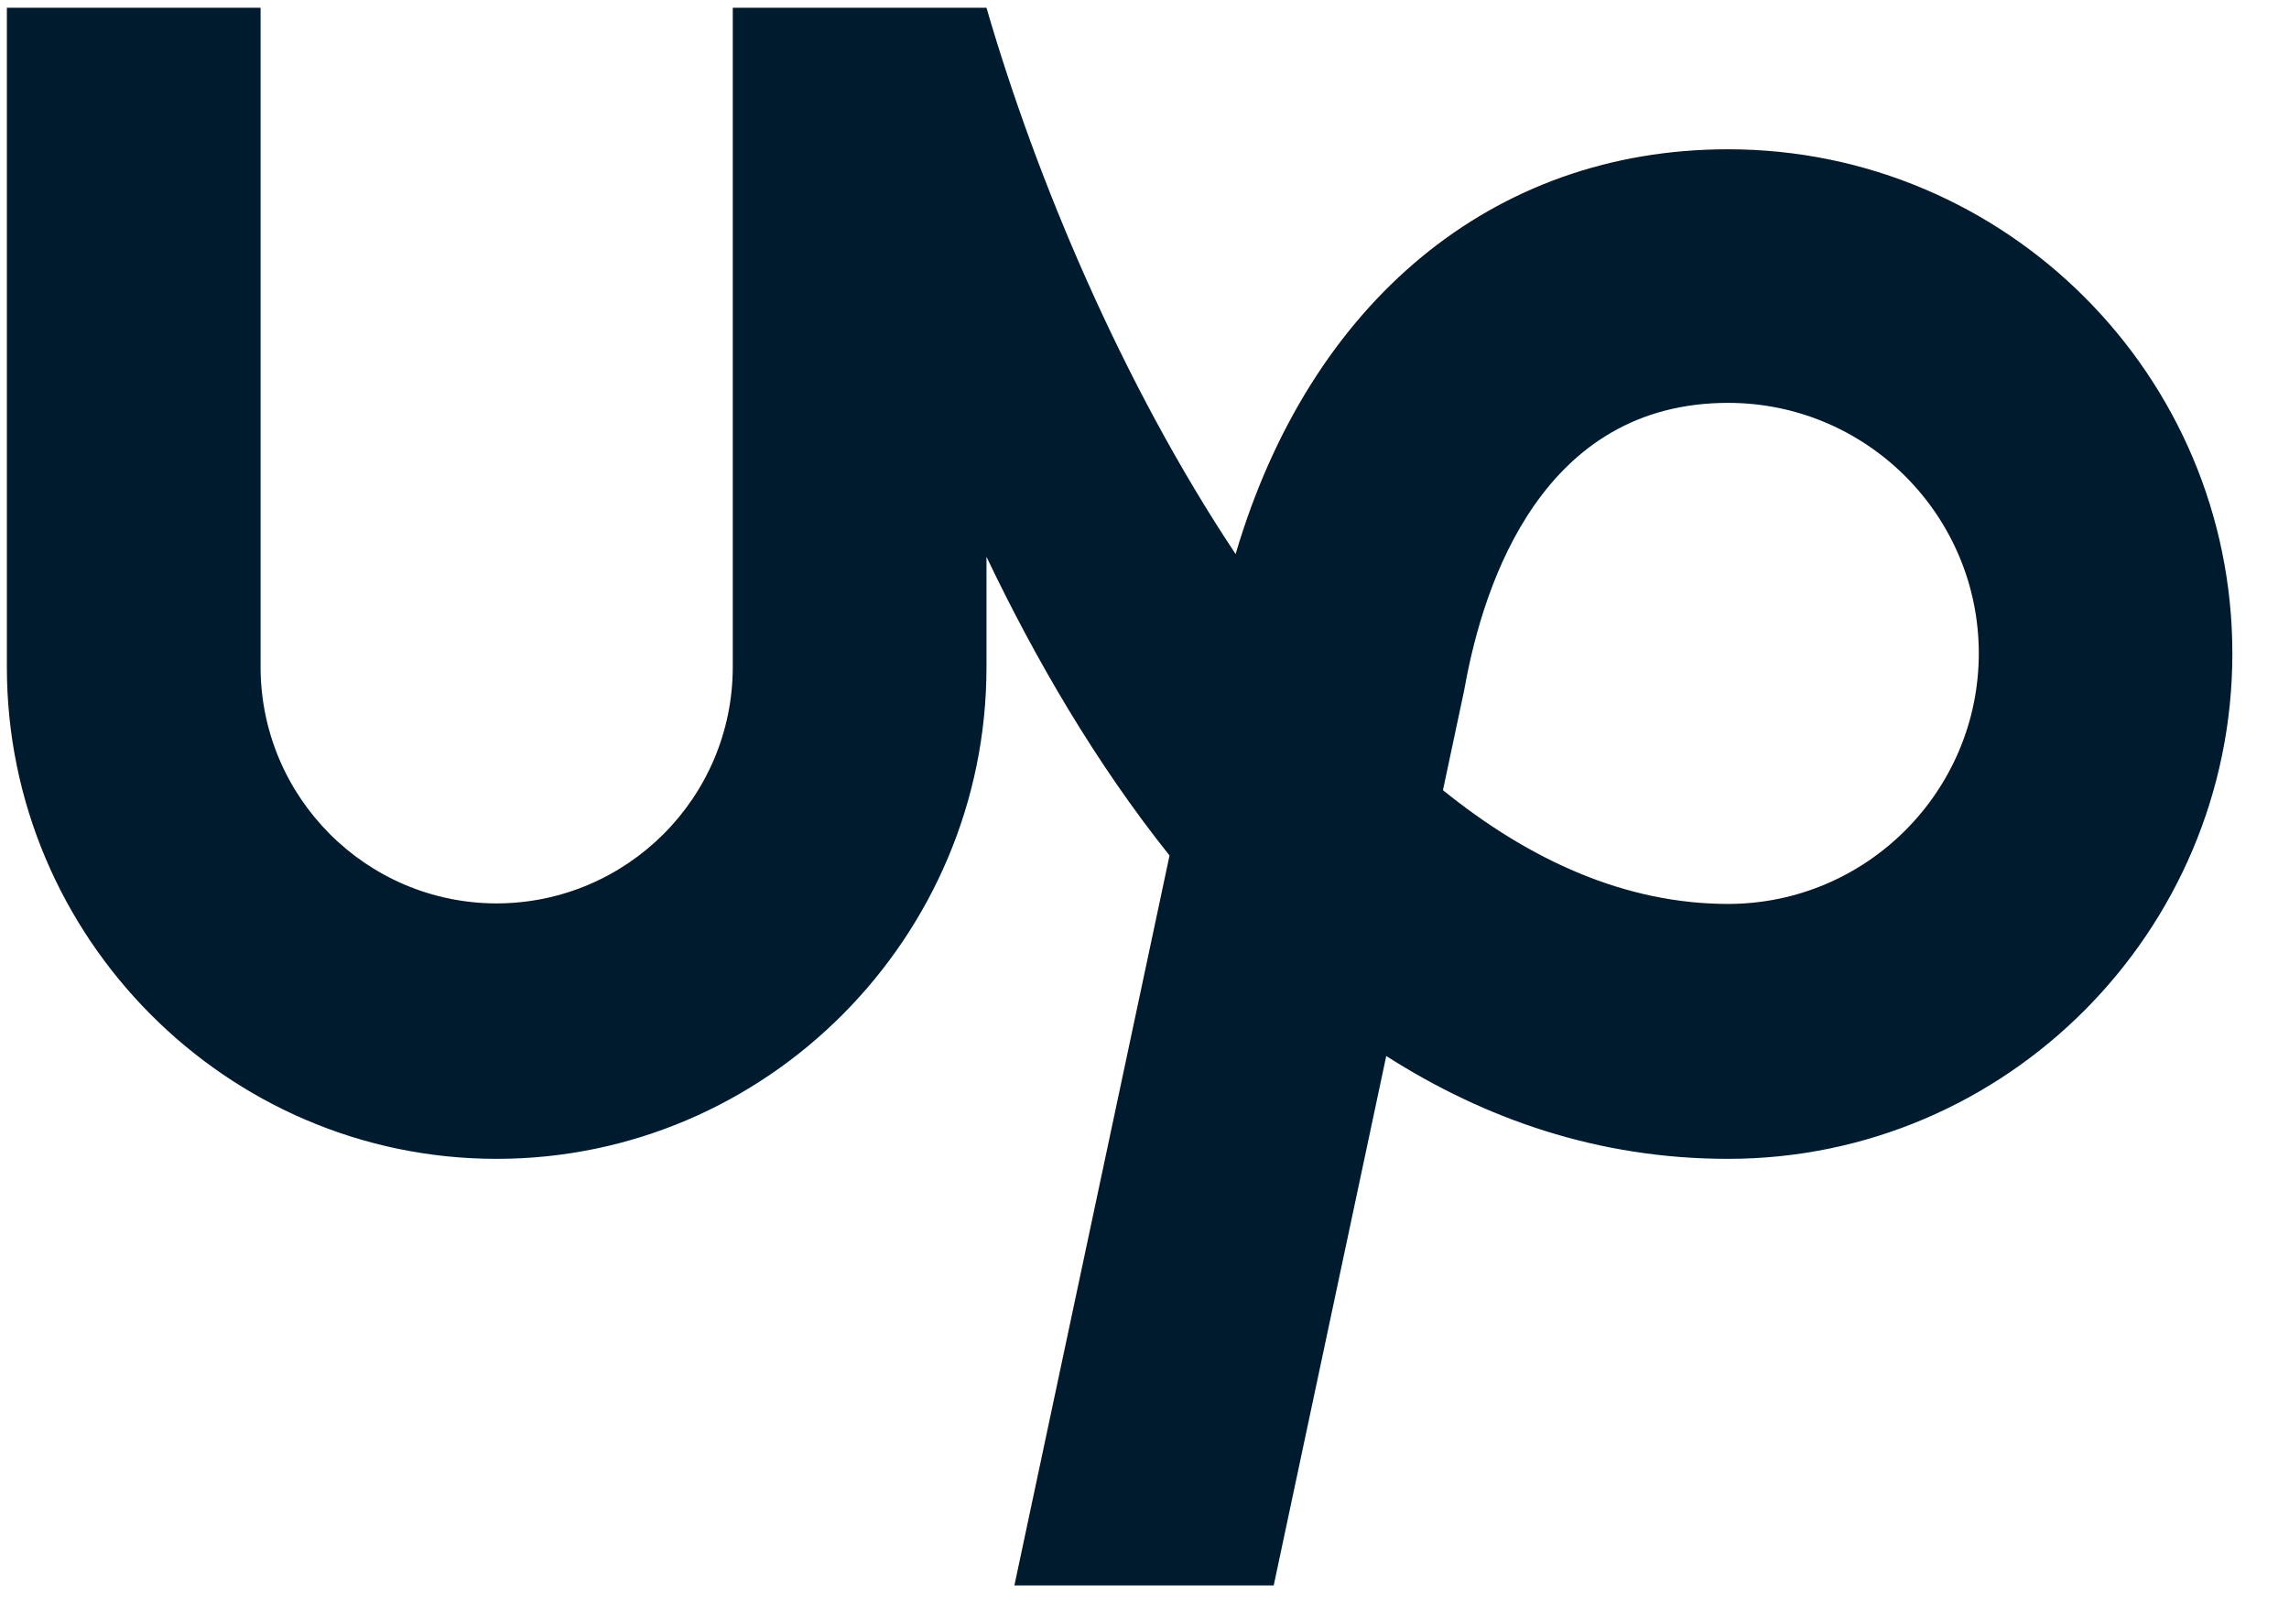 <svg xmlns="http://www.w3.org/2000/svg" width="31" height="22" viewBox="0 0 31 22" fill="none"><path d="M23.403 12.244C22.019 12.244 20.722 11.658 19.542 10.703L19.829 9.352L19.839 9.299C20.099 7.864 20.905 5.457 23.404 5.457C25.278 5.457 26.799 6.979 26.799 8.851C26.797 10.721 25.276 12.244 23.403 12.244ZM23.403 2.022C20.214 2.022 17.739 4.093 16.734 7.505C15.202 5.202 14.037 2.436 13.36 0.105H9.924V9.037C9.922 10.803 8.491 12.234 6.725 12.237C4.961 12.234 3.532 10.801 3.529 9.037V0.105H0.093V9.037C0.093 12.696 3.07 15.697 6.725 15.697C10.384 15.697 13.36 12.696 13.36 9.037V7.542C14.024 8.933 14.844 10.342 15.839 11.588L13.738 21.475H17.25L18.774 14.304C20.109 15.156 21.643 15.697 23.403 15.697C27.17 15.697 30.233 12.617 30.233 8.852C30.233 5.085 27.17 2.022 23.403 2.022Z" fill="#001B2E"></path></svg>